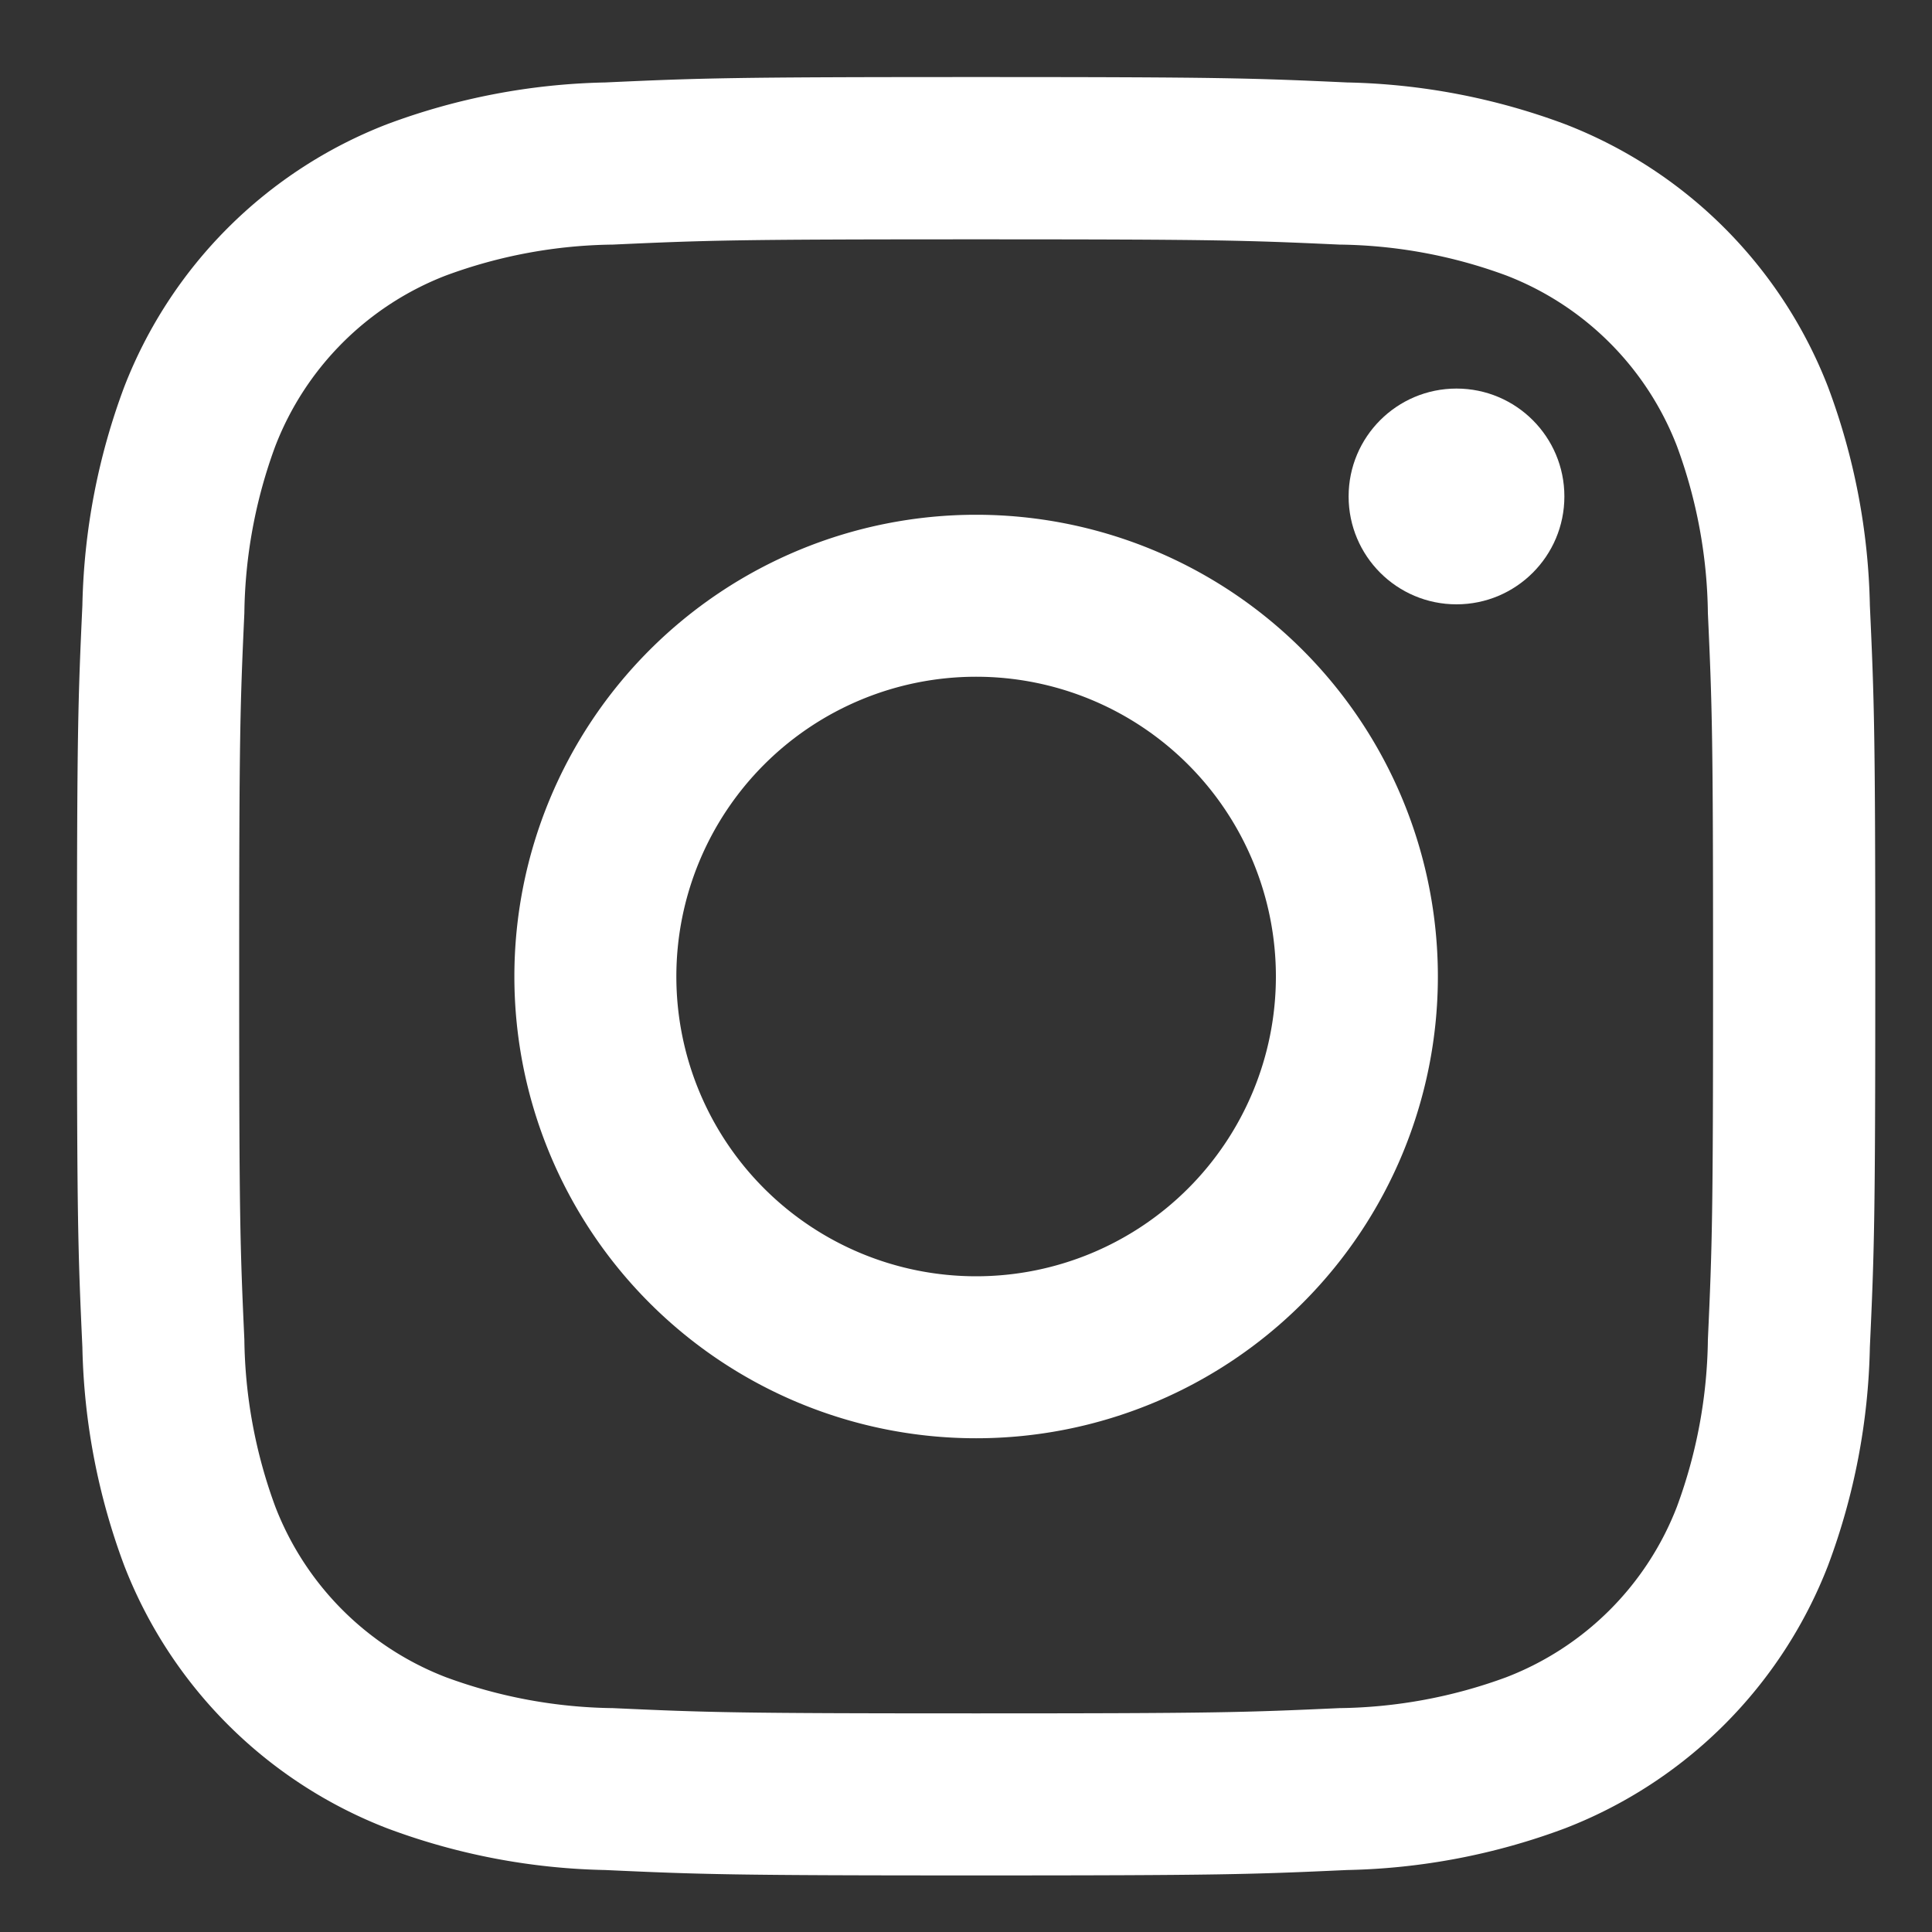 <svg xmlns="http://www.w3.org/2000/svg" xmlns:xlink="http://www.w3.org/1999/xlink" width="25" height="25" viewBox="0 0 25 25"><rect x="0" y="0" width="25" height="25" fill="#333333" stroke="none"/><defs><clipPath id="a"><rect width="25" height="25" transform="translate(986 455)" fill="#fff"/></clipPath></defs><g transform="translate(-986 -455)" clip-path="url(#a)"><g transform="translate(87.331 -362.011)"><path d="M911.3,820.108c3.107,0,3.475.012,4.7.068a6.438,6.438,0,0,1,2.161.4,3.854,3.854,0,0,1,2.208,2.209,6.45,6.45,0,0,1,.4,2.16c.056,1.227.067,1.595.067,4.7s-.011,3.475-.067,4.7a6.451,6.451,0,0,1-.4,2.161,3.849,3.849,0,0,1-2.208,2.208,6.457,6.457,0,0,1-2.161.4c-1.227.056-1.6.068-4.7.068s-3.475-.012-4.7-.068a6.457,6.457,0,0,1-2.161-.4,3.848,3.848,0,0,1-2.208-2.208,6.451,6.451,0,0,1-.4-2.161c-.056-1.227-.067-1.595-.067-4.7s.011-3.475.067-4.7a6.45,6.45,0,0,1,.4-2.16,3.854,3.854,0,0,1,2.208-2.209,6.437,6.437,0,0,1,2.161-.4c1.227-.056,1.595-.068,4.7-.068m0-2.1c-3.16,0-3.556.013-4.8.07a8.542,8.542,0,0,0-2.824.541,5.948,5.948,0,0,0-3.4,3.4,8.543,8.543,0,0,0-.541,2.825c-.057,1.241-.07,1.637-.07,4.8s.013,3.557.07,4.8a8.542,8.542,0,0,0,.541,2.824,5.948,5.948,0,0,0,3.4,3.4,8.517,8.517,0,0,0,2.824.541c1.242.057,1.638.07,4.8.07s3.556-.013,4.8-.07a8.517,8.517,0,0,0,2.824-.541,5.949,5.949,0,0,0,3.4-3.4,8.517,8.517,0,0,0,.541-2.824c.057-1.241.07-1.638.07-4.8s-.013-3.556-.07-4.8a8.518,8.518,0,0,0-.541-2.825,5.949,5.949,0,0,0-3.4-3.4,8.542,8.542,0,0,0-2.824-.541c-1.242-.057-1.638-.07-4.8-.07Z" fill="#fff"/><path d="M911.3,823.672a5.975,5.975,0,1,0,5.975,5.975A5.975,5.975,0,0,0,911.3,823.672Zm0,9.854a3.879,3.879,0,1,1,3.879-3.879A3.879,3.879,0,0,1,911.3,833.526Z" fill="#fff"/><circle cx="1.396" cy="1.396" r="1.396" transform="translate(916.12 822.039)" fill="#fff"/></g></g></svg>